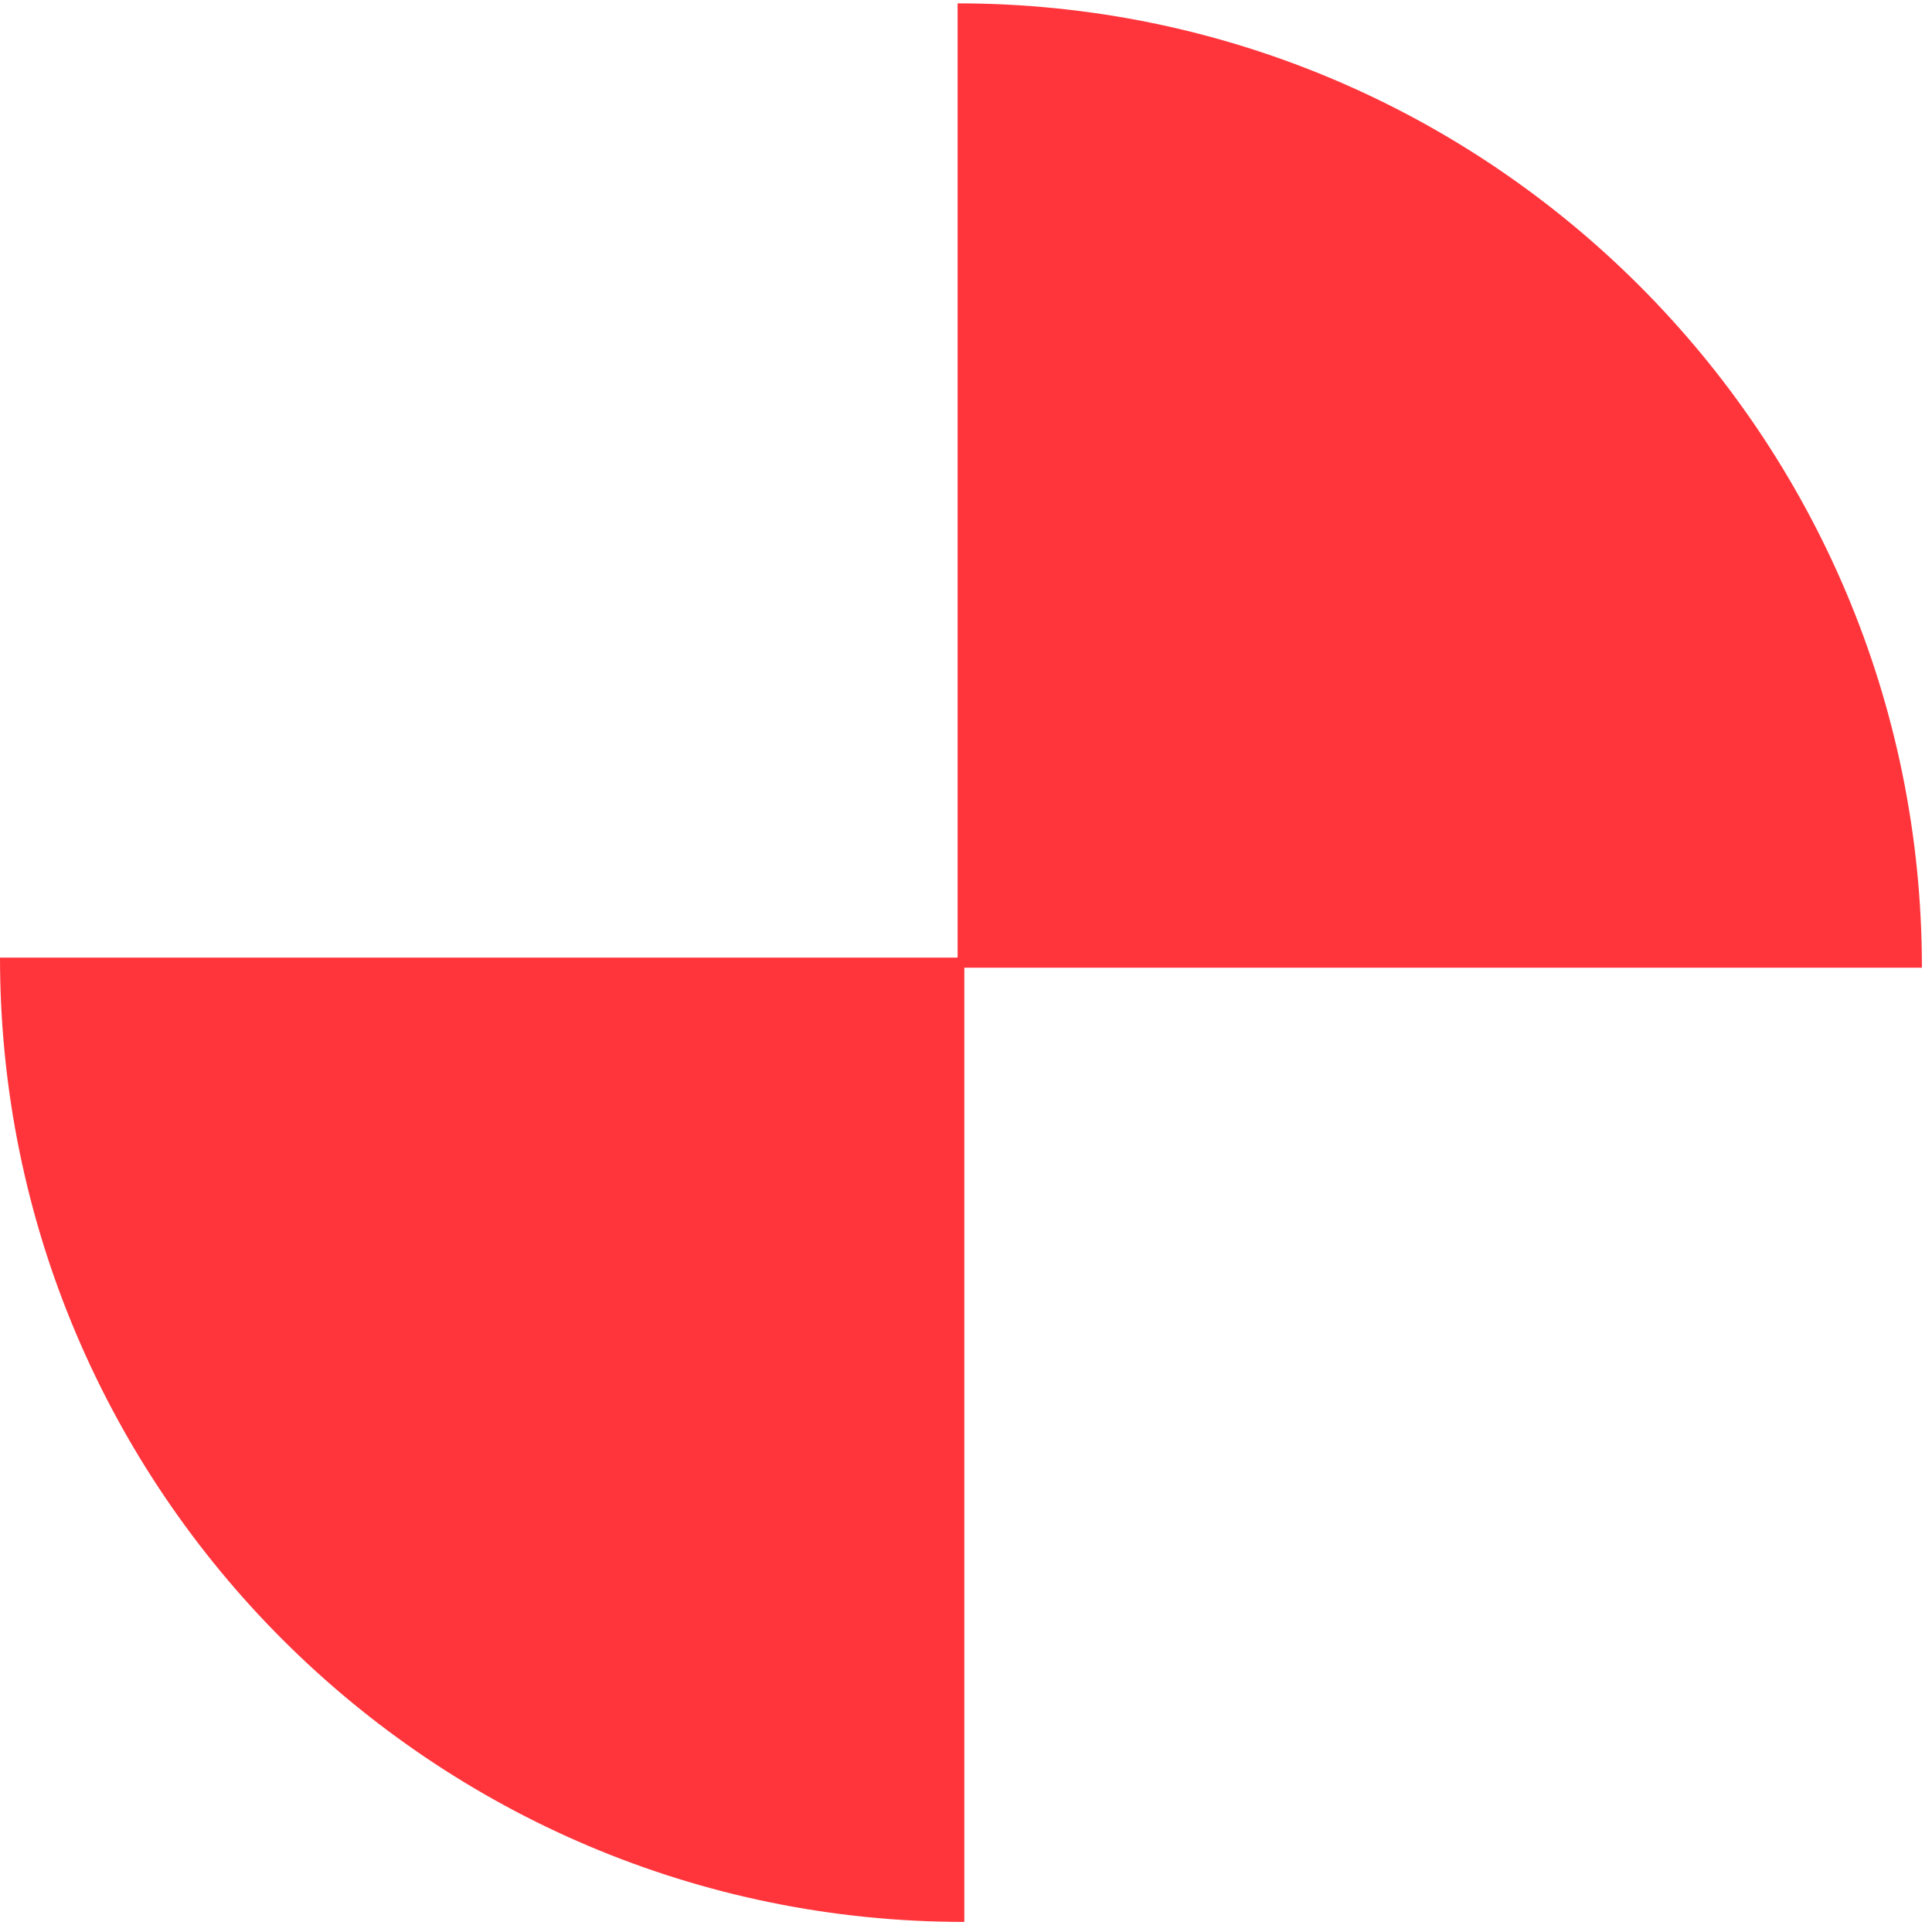 <svg width="115" height="115" viewBox="0 0 115 115" fill="none" xmlns="http://www.w3.org/2000/svg">
<path d="M57.4 57V114.4C25.7 114.4 0 88.7 0 57H57.4Z" fill="#FF353B"/>
<path d="M57 57.6V0.2C88.7 0.2 114.4 25.9 114.4 57.6H57Z" fill="#FF353B"/>
</svg>
